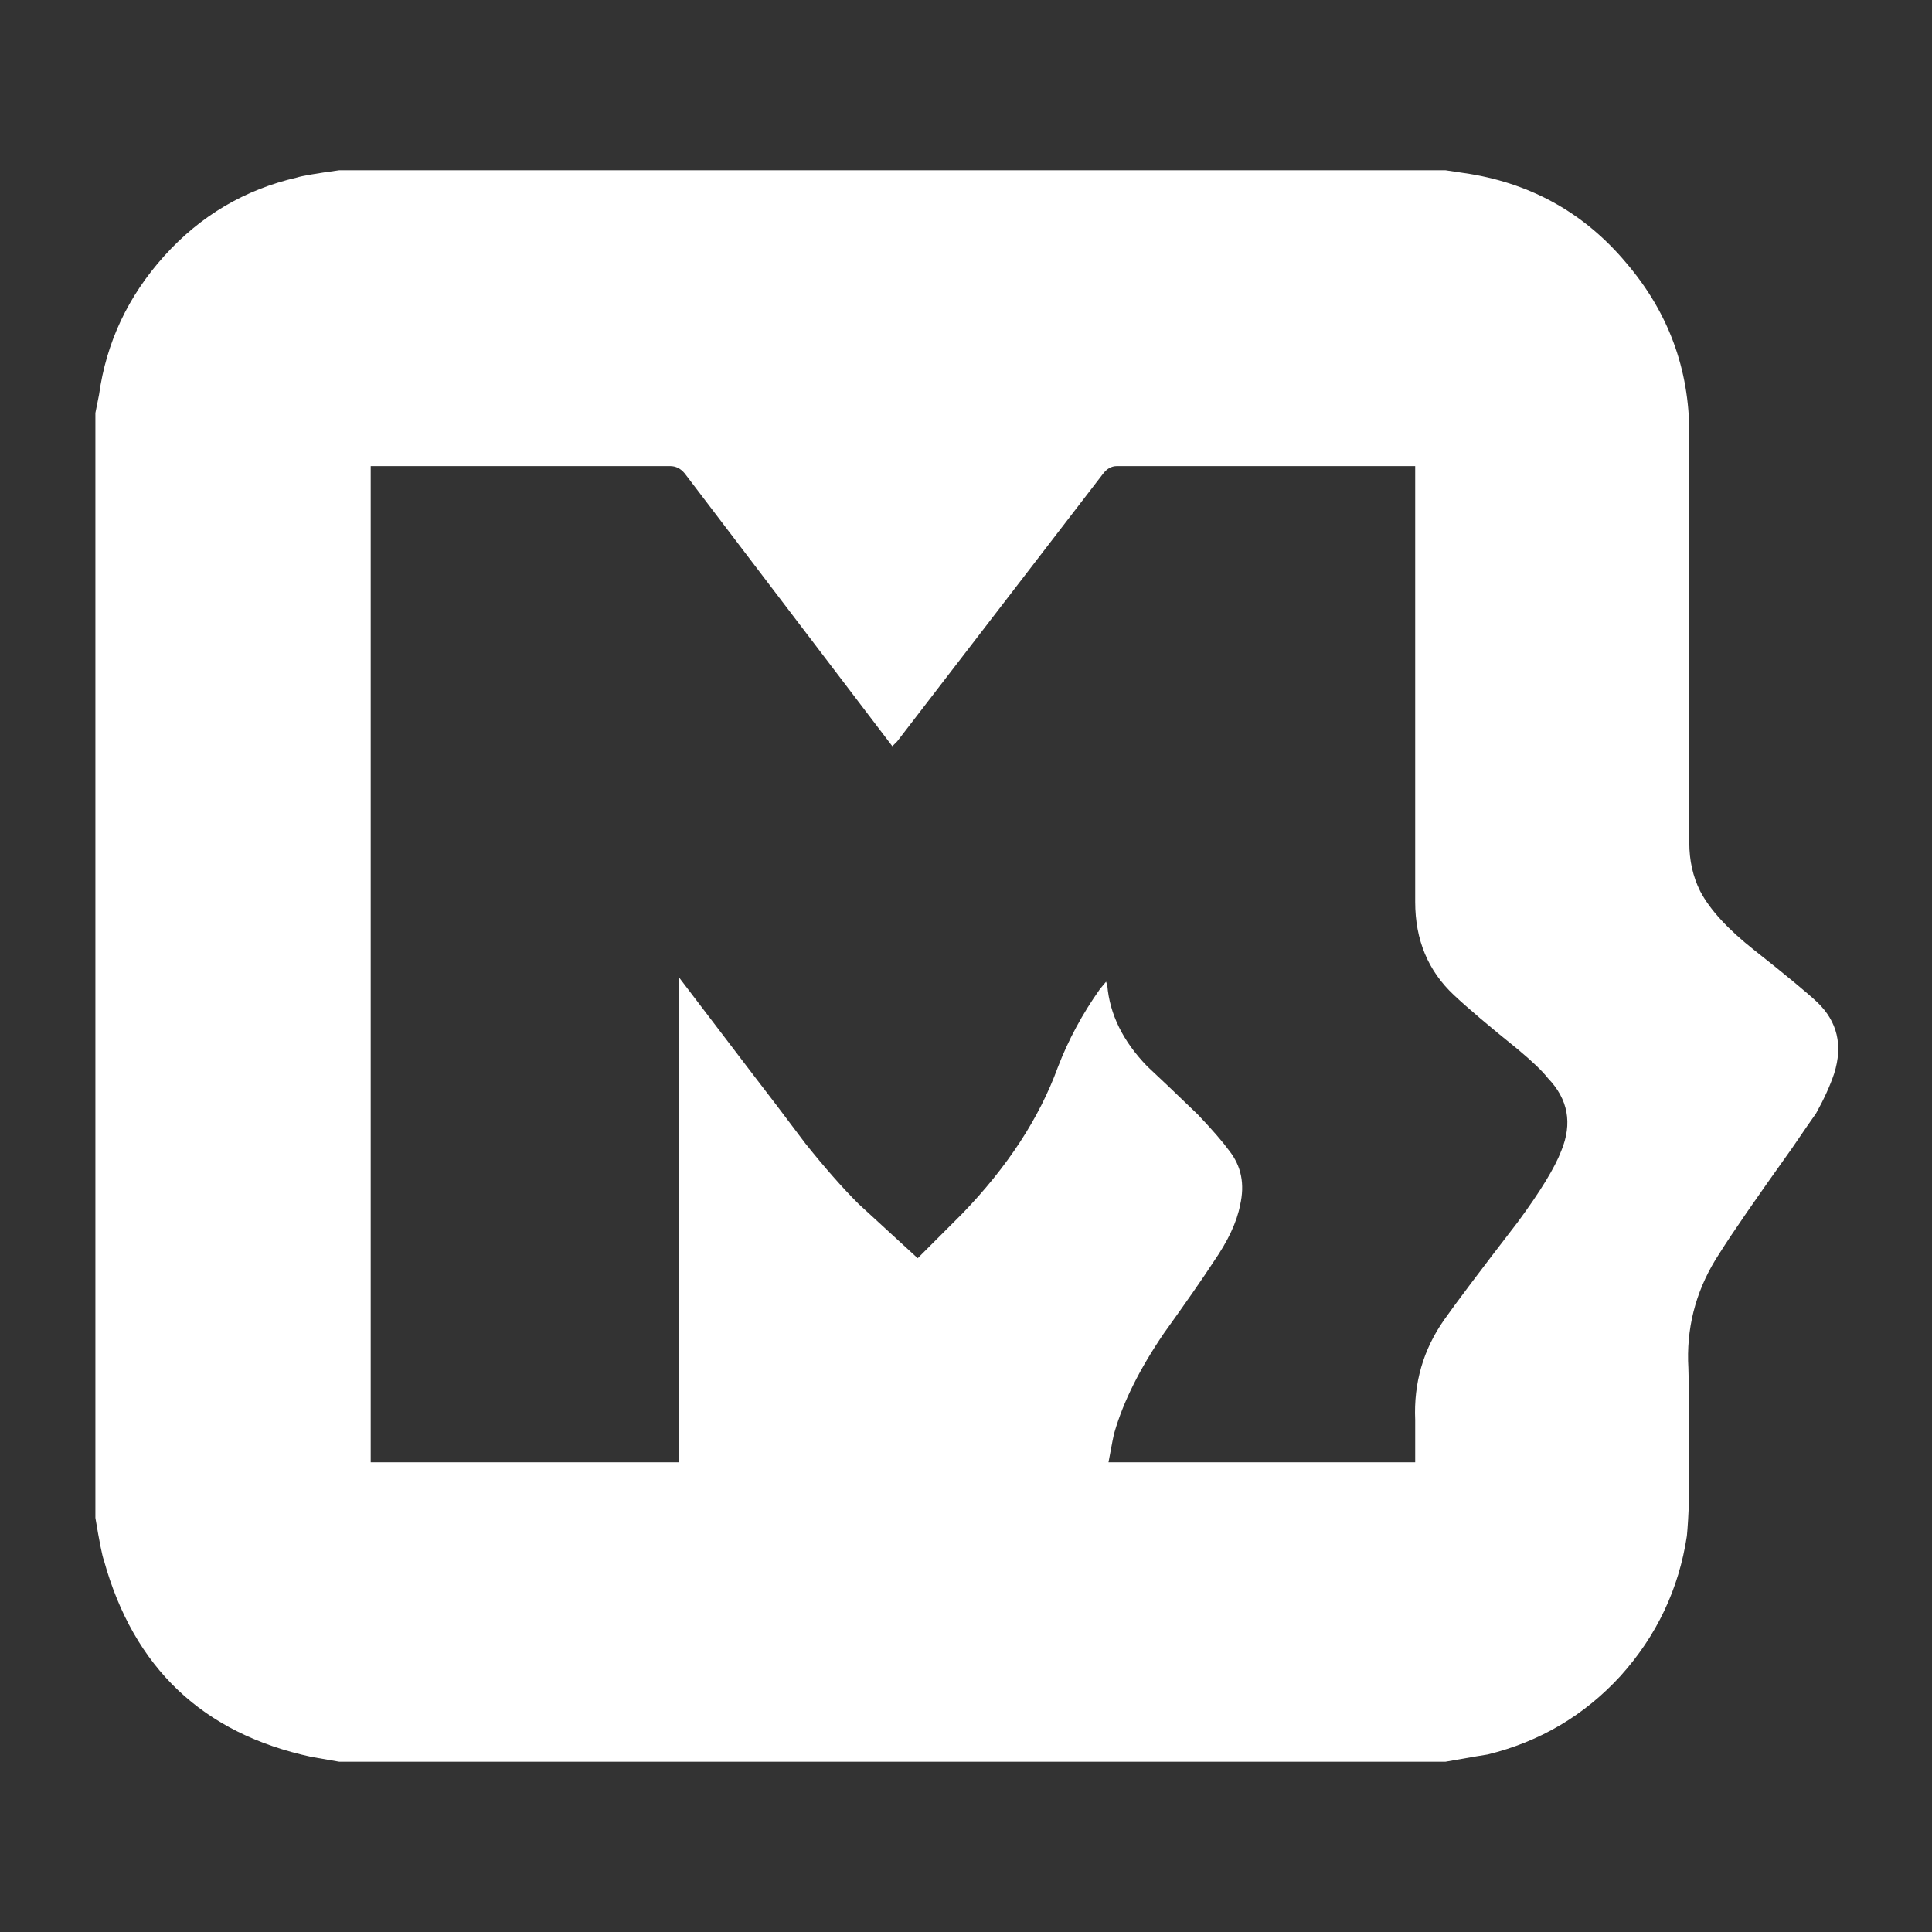 
<svg xmlns="http://www.w3.org/2000/svg" version="1.1" xmlns:xlink="http://www.w3.org/1999/xlink" preserveAspectRatio="none" x="0px" y="0px" width="80px" height="80px" viewBox="0 0 80 80">
<rect x="0" y="0" width="80" height="80" fill="#333333" stroke="none"/>
<defs>
<g id="Layer0_0_FILL">
<path fill="#FFFFFF" stroke="none" d="
M 67.35 10.9
Q 64.8 7.85 60.85 7.2
L 59.85 7.05 14.05 7.05
Q 12.6 7.25 12.3 7.35 9.05 8.1 6.8 10.6 4.55 13.1 4.1 16.35
L 3.95 17.1 3.95 62.85
Q 4.2 64.35 4.3 64.6 6.15 71.3 12.9 72.75
L 14.05 72.95 59.85 72.95
Q 61.55 72.65 61.6 72.65 64.85 71.85 67.1 69.4 69.35 66.9 69.85 63.6 69.9 63.1 69.95 61.95 69.95 57.25 69.9 56.35 69.85 53.95 71.2 51.9 71.95 50.7 74.2 47.55 74.95 46.45 75.2 46.1 75.7 45.2 75.95 44.45 76.5 42.7 75.25 41.5 74.55 40.85 72.65 39.35 71 38.05 70.4 36.9 69.95 36 69.95 34.9
L 69.95 17.95
Q 69.95 13.95 67.35 10.9
M 46.25 19.3
L 58.6 19.3 58.6 37.35
Q 58.6 39.7 60.2 41.2 61.05 42 62.85 43.45 63.75 44.2 64.1 44.65 65.35 45.95 64.65 47.65 64.25 48.7 62.85 50.6 60.5 53.65 59.8 54.65 58.5 56.5 58.6 58.8 58.6 59.1 58.6 60.55
L 45.9 60.55
Q 46.1 59.45 46.15 59.3 46.7 57.4 48.2 55.2 49.6 53.25 50.25 52.25 51.15 50.95 51.35 49.9 51.65 48.6 50.9 47.65 50.5 47.1 49.6 46.15 48.2 44.8 47.5 44.15 46 42.6 45.85 40.8
L 45.8 40.65 45.55 40.95
Q 44.45 42.5 43.8 44.2 42.65 47.35 39.85 50.25
L 38 52.1 35.55 49.85
Q 34.55 48.85 33.35 47.35 32 45.55 31.3 44.65
L 28.1 40.45 28.1 60.55 15.35 60.55 15.35 19.3 27.75 19.3
Q 28.1 19.3 28.35 19.6
L 36.95 30.9 37.15 30.7 45.65 19.65
Q 45.9 19.3 46.25 19.3 Z"/>
</g>
</defs>

<g transform="matrix( 1, 0, 0, 1, 0,0) ">
<use xlink:href="#Layer0_0_FILL"/>
</g>
</svg>
